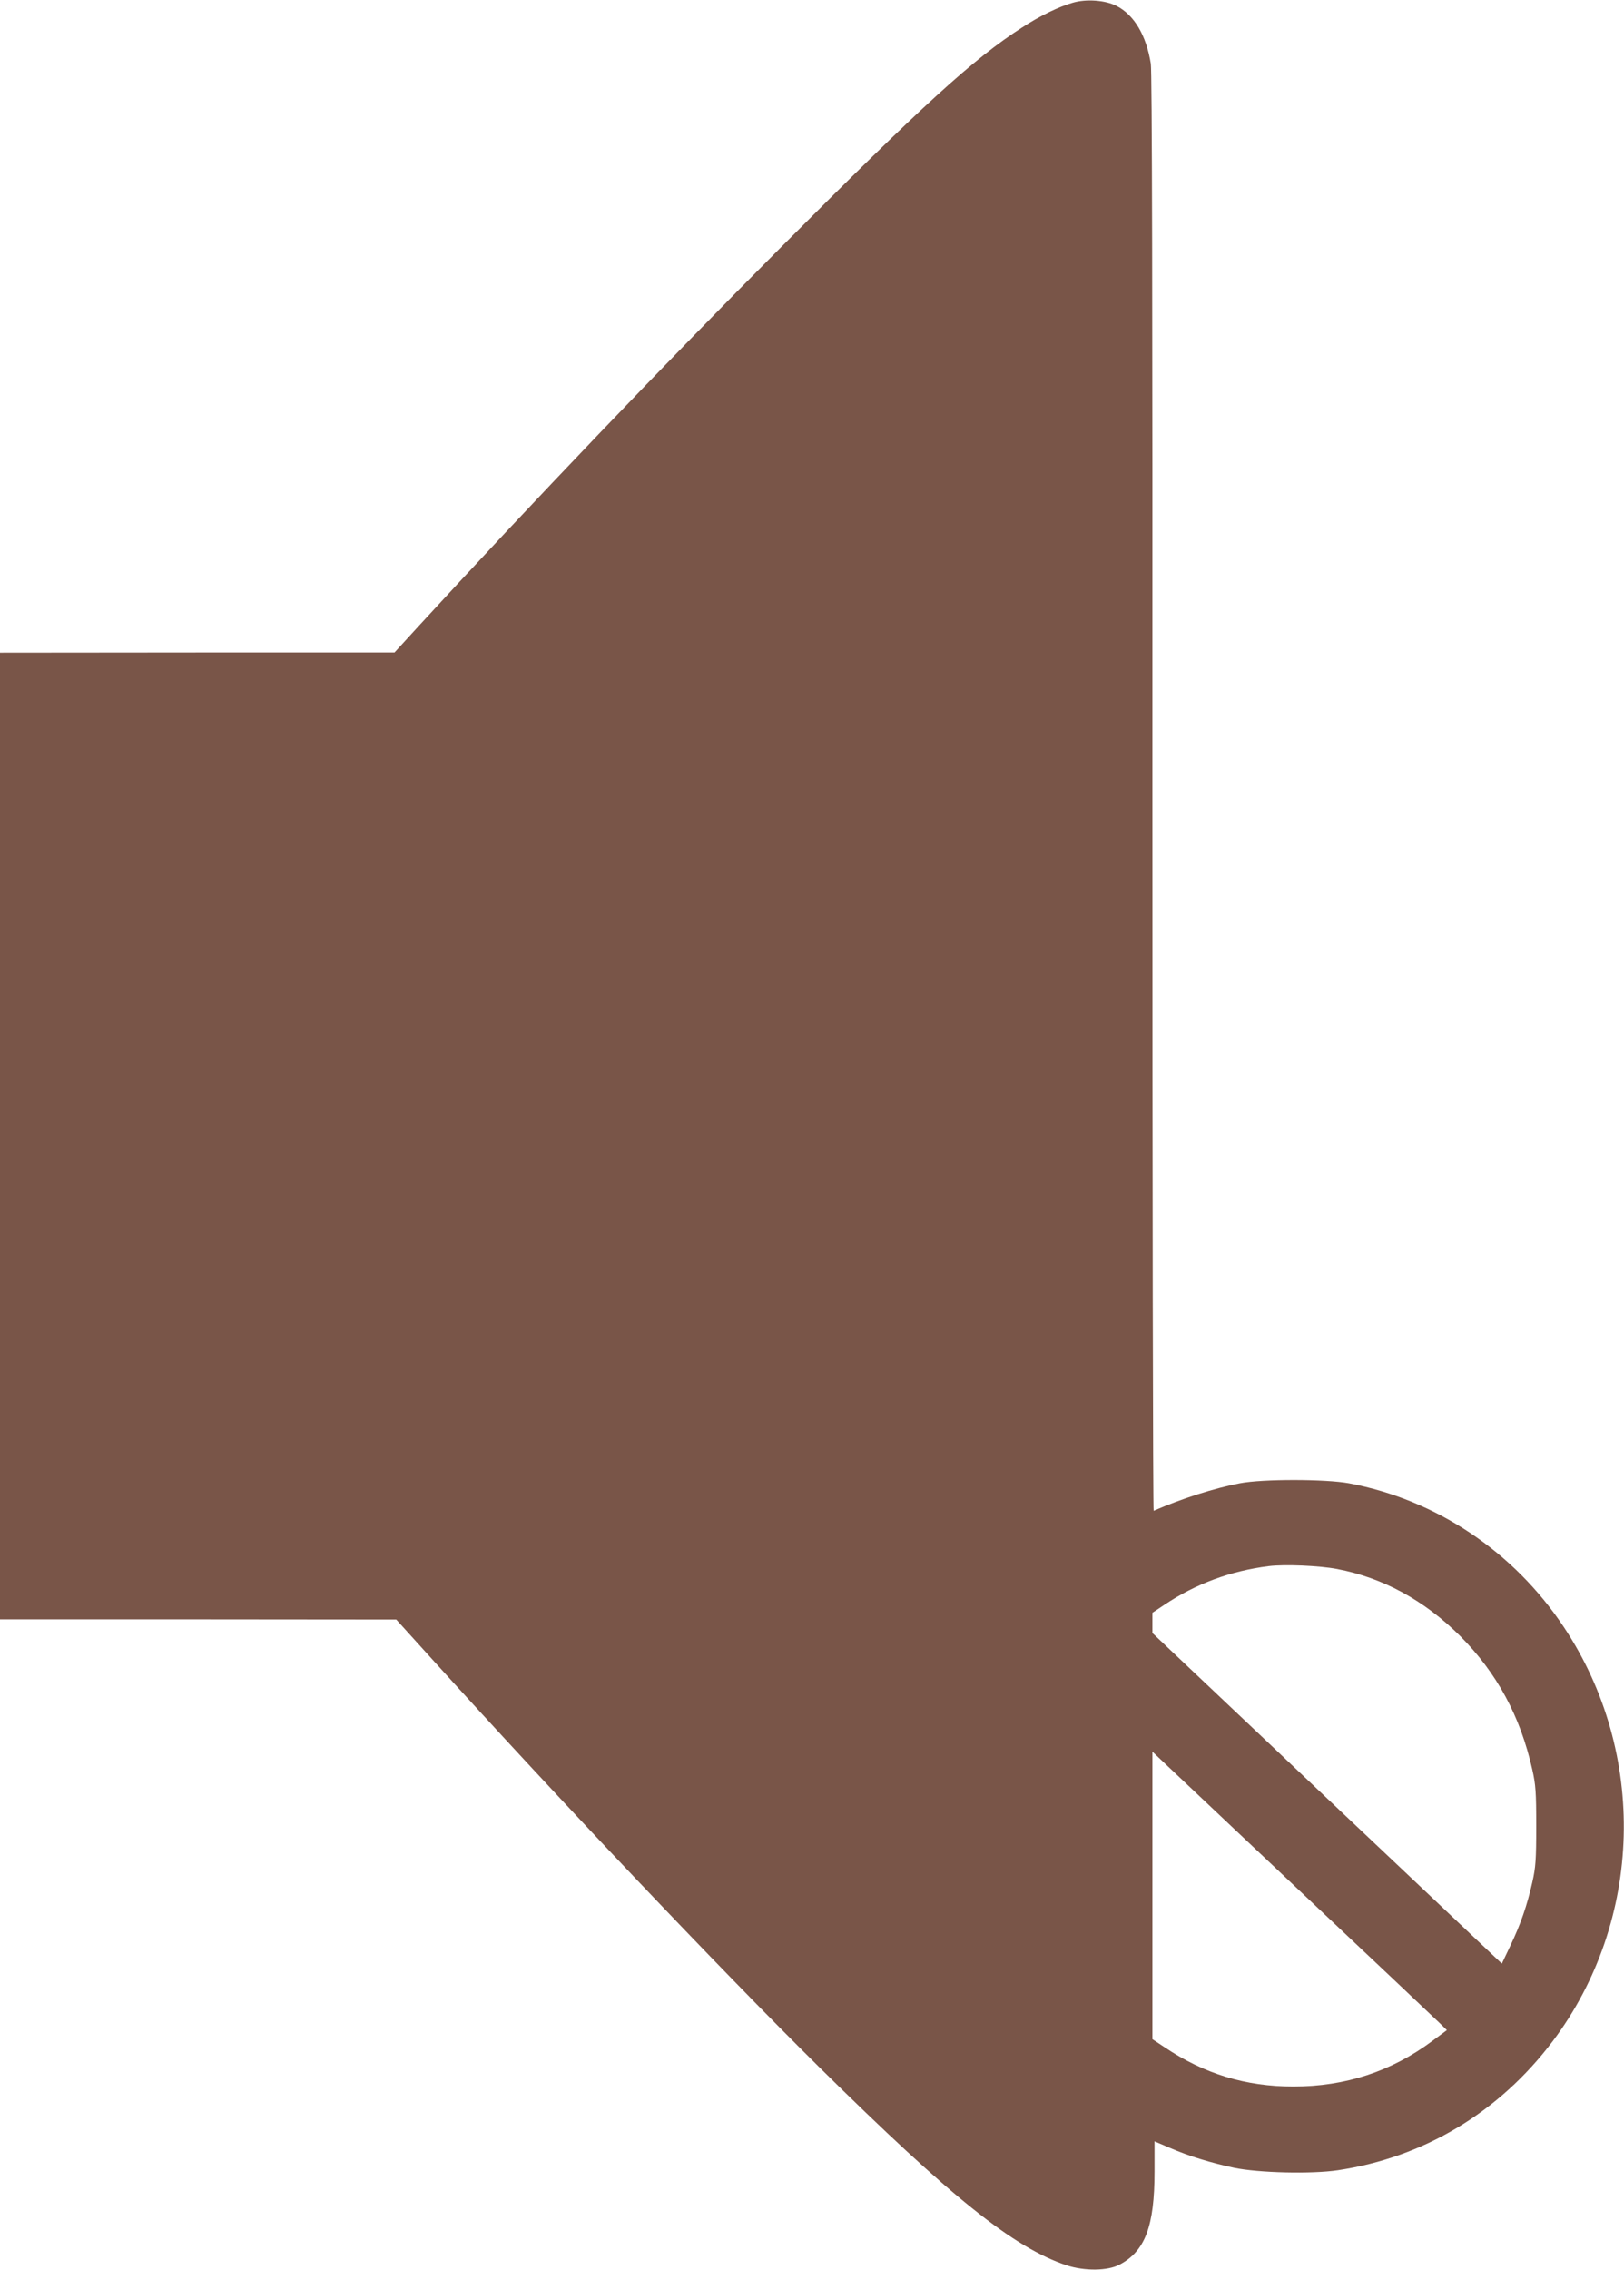 <?xml version="1.0" standalone="no"?>
<!DOCTYPE svg PUBLIC "-//W3C//DTD SVG 20010904//EN"
 "http://www.w3.org/TR/2001/REC-SVG-20010904/DTD/svg10.dtd">
<svg version="1.0" xmlns="http://www.w3.org/2000/svg"
 width="916pt" height="1280pt" viewBox="0 0 916 1280"
 preserveAspectRatio="xMidYMid meet">
<g transform="translate(0,1280) scale(0.1,-0.1)"
fill="#795548" stroke="none">
<path d="M6052 12785 c-78 -22 -186 -74 -287 -140 -276 -178 -555 -432 -1360
-1239 -650 -651 -1417 -1453 -2041 -2133 l-139 -152 -1112 0 -1113 -1 0 -2725
0 -2725 1118 0 1117 -1 200 -221 c706 -781 1620 -1743 2186 -2303 747 -738
1098 -1018 1395 -1117 102 -33 231 -32 299 4 144 76 197 217 197 524 l0 171
87 -37 c105 -46 234 -85 361 -112 139 -29 438 -36 586 -14 487 73 910 327
1213 729 509 678 535 1622 62 2333 -283 426 -719 718 -1212 811 -132 24 -485
25 -616 0 -145 -28 -327 -86 -486 -155 -4 -2 -7 1818 -7 4045 1 2815 -2 4068
-9 4114 -26 161 -94 275 -194 326 -63 32 -169 40 -245 18z m1489 -8831 c259
-49 492 -176 695 -378 207 -208 339 -451 407 -754 19 -84 22 -127 22 -317 0
-190 -3 -233 -22 -317 -30 -132 -65 -234 -123 -356 l-49 -103 -986 932 -985
932 0 57 0 57 69 46 c177 118 372 190 587 217 90 11 284 3 385 -16z m-216
-1809 c413 -389 769 -726 793 -749 l43 -42 -82 -61 c-231 -172 -490 -257 -784
-257 -268 0 -503 71 -727 222 l-68 45 0 810 0 811 38 -36 c20 -19 375 -354
787 -743z"/>
</g>
</svg>
